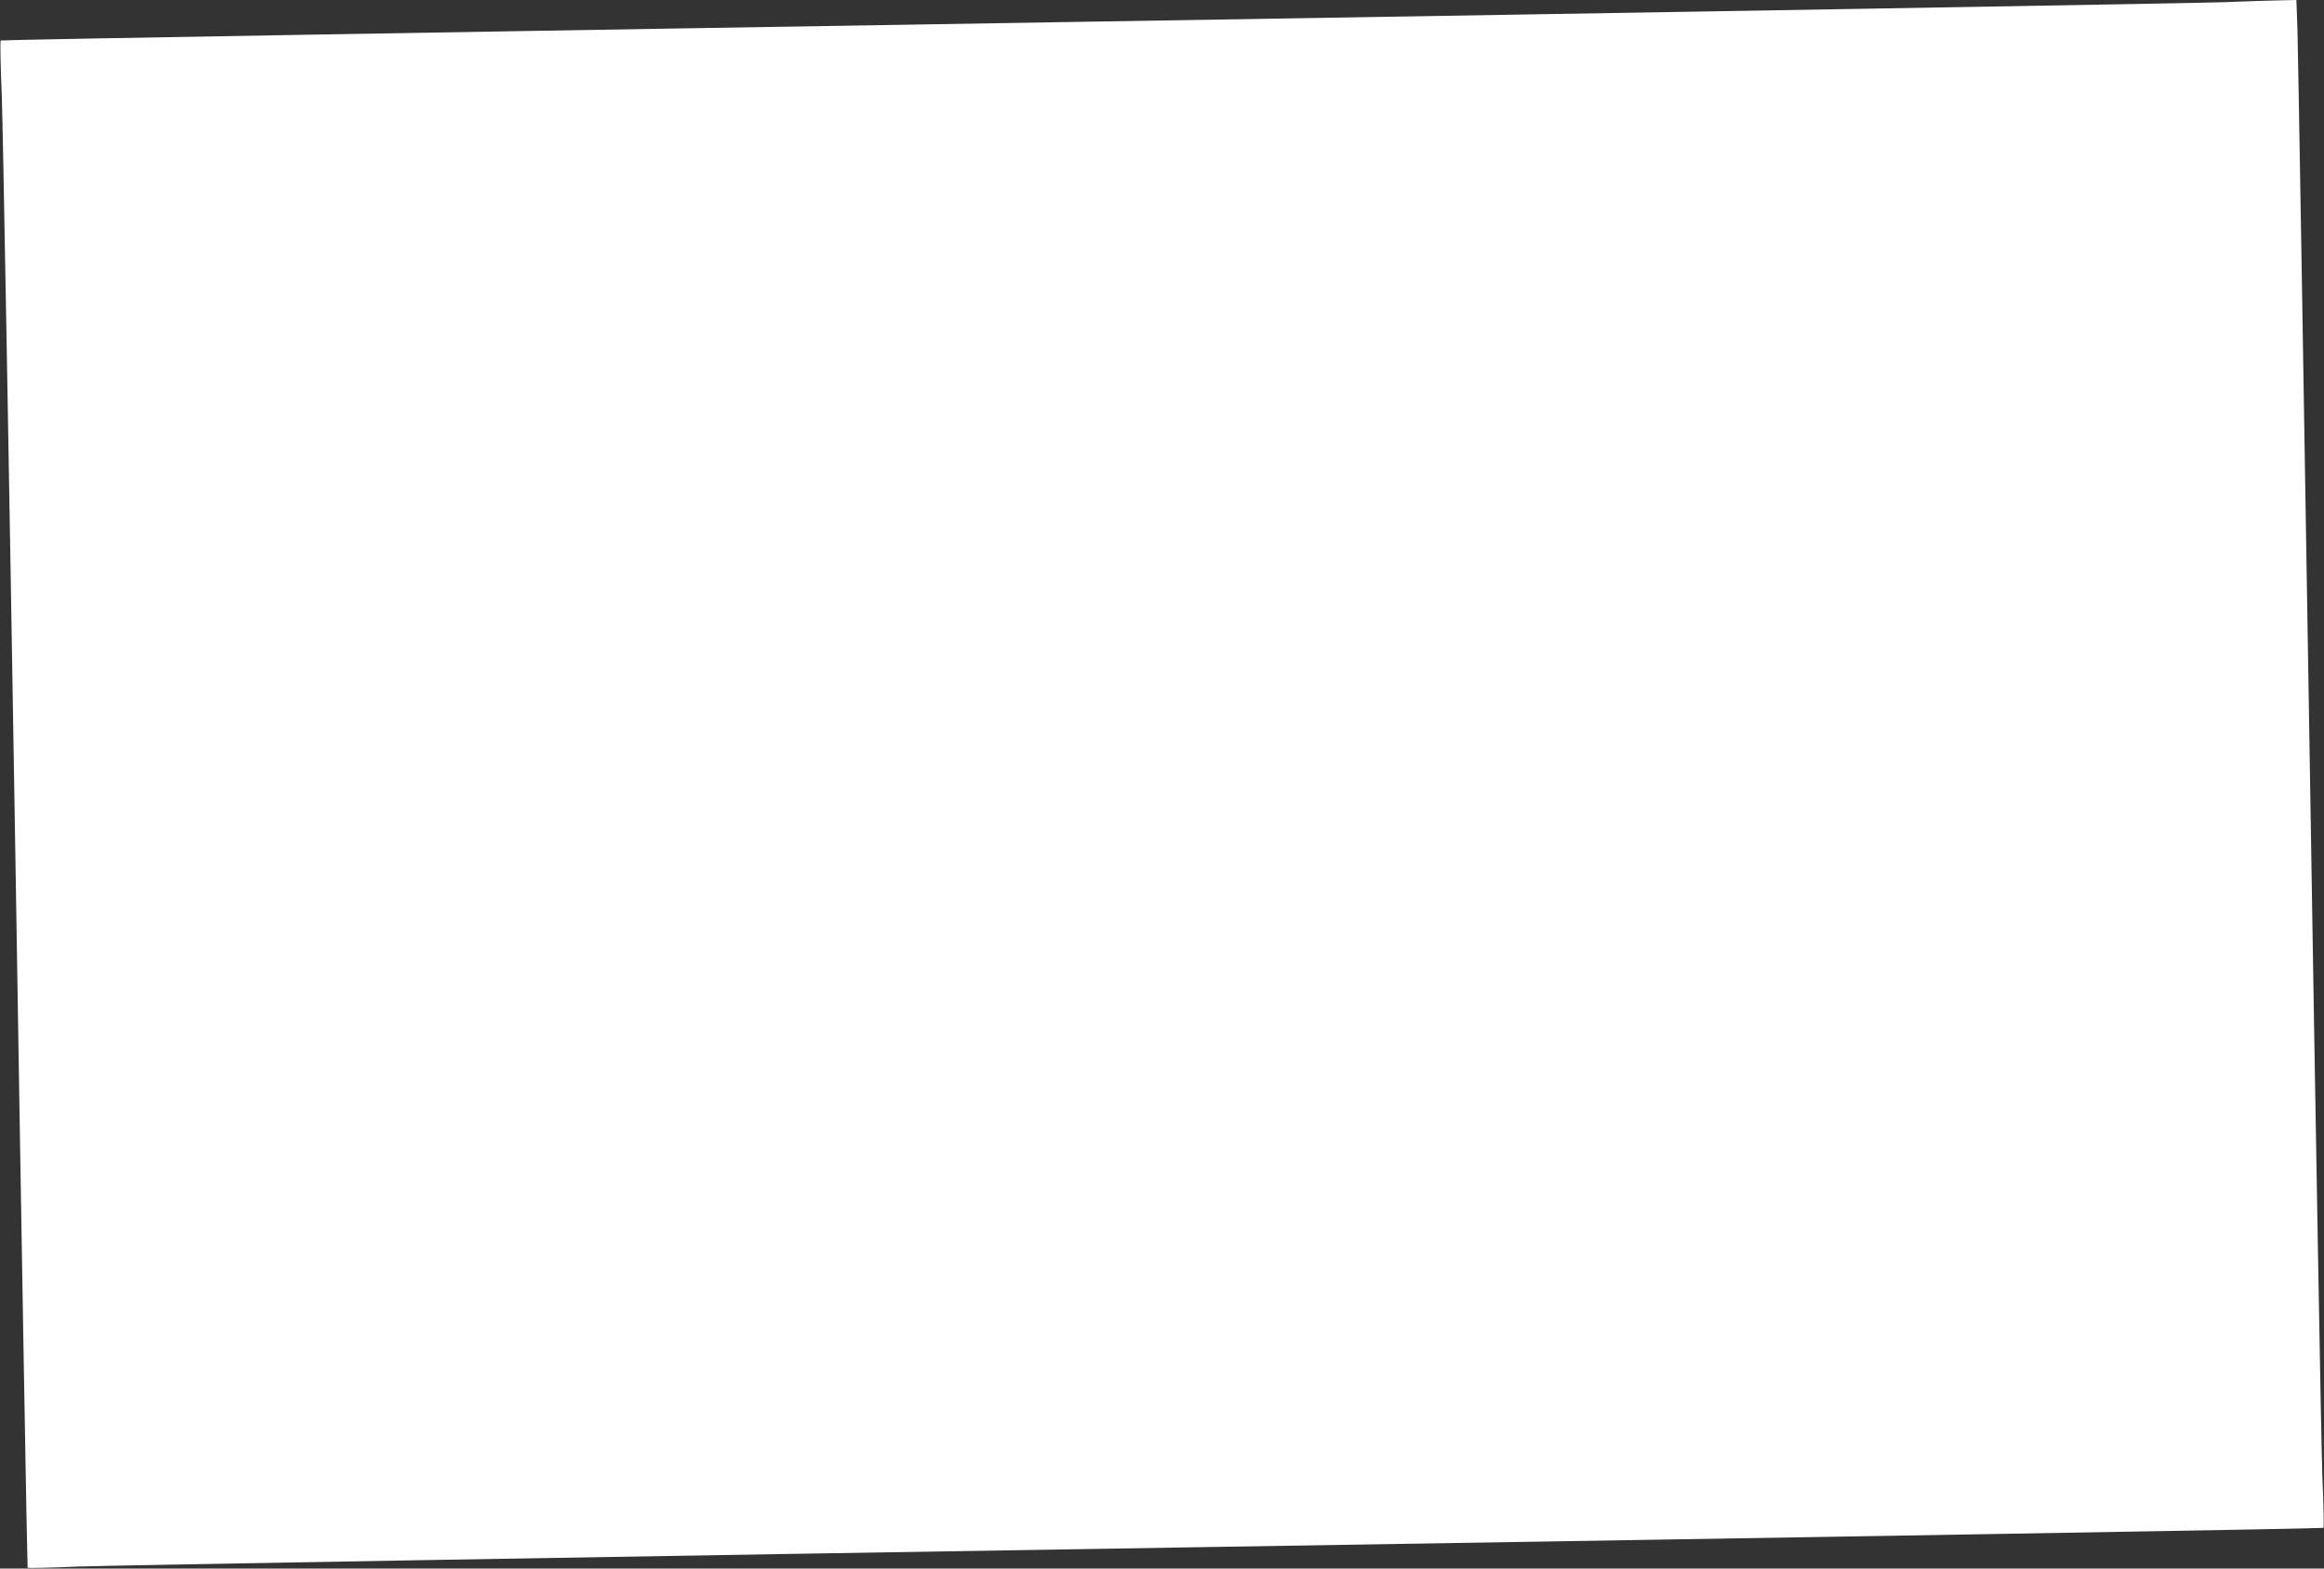<?xml version="1.0" standalone="no"?>
<!DOCTYPE svg PUBLIC "-//W3C//DTD SVG 20010904//EN"
 "http://www.w3.org/TR/2001/REC-SVG-20010904/DTD/svg10.dtd">
<svg version="1.0" xmlns="http://www.w3.org/2000/svg"
 width="1280pt" height="864pt" viewBox="0 0 1280 864"
 preserveAspectRatio="xMidYMid meet">
<rect x="0" y="0" width="1280" height="864" fill="#333333" stroke="none"/>
<g transform="translate(0,864) scale(0.1,-0.1)"
fill="#ffffff" stroke="none">
<path d="M12250 8628 c-118 -5 -2921 -53 -6227 -107 -3307 -54 -6016 -100
-6019 -104 -4 -3 -1 -142 6 -309 6 -167 40 -2057 75 -4201 34 -2144 65 -3900
67 -3903 3 -2 128 0 279 7 151 6 2993 55 6317 109 3324 54 6046 100 6049 104
3 3 1 131 -6 283 -6 153 -38 1968 -71 4033 -33 2065 -63 3833 -66 3928 l-6
172 -92 -2 c-50 -1 -188 -5 -306 -10z"/>
</g>
</svg>
